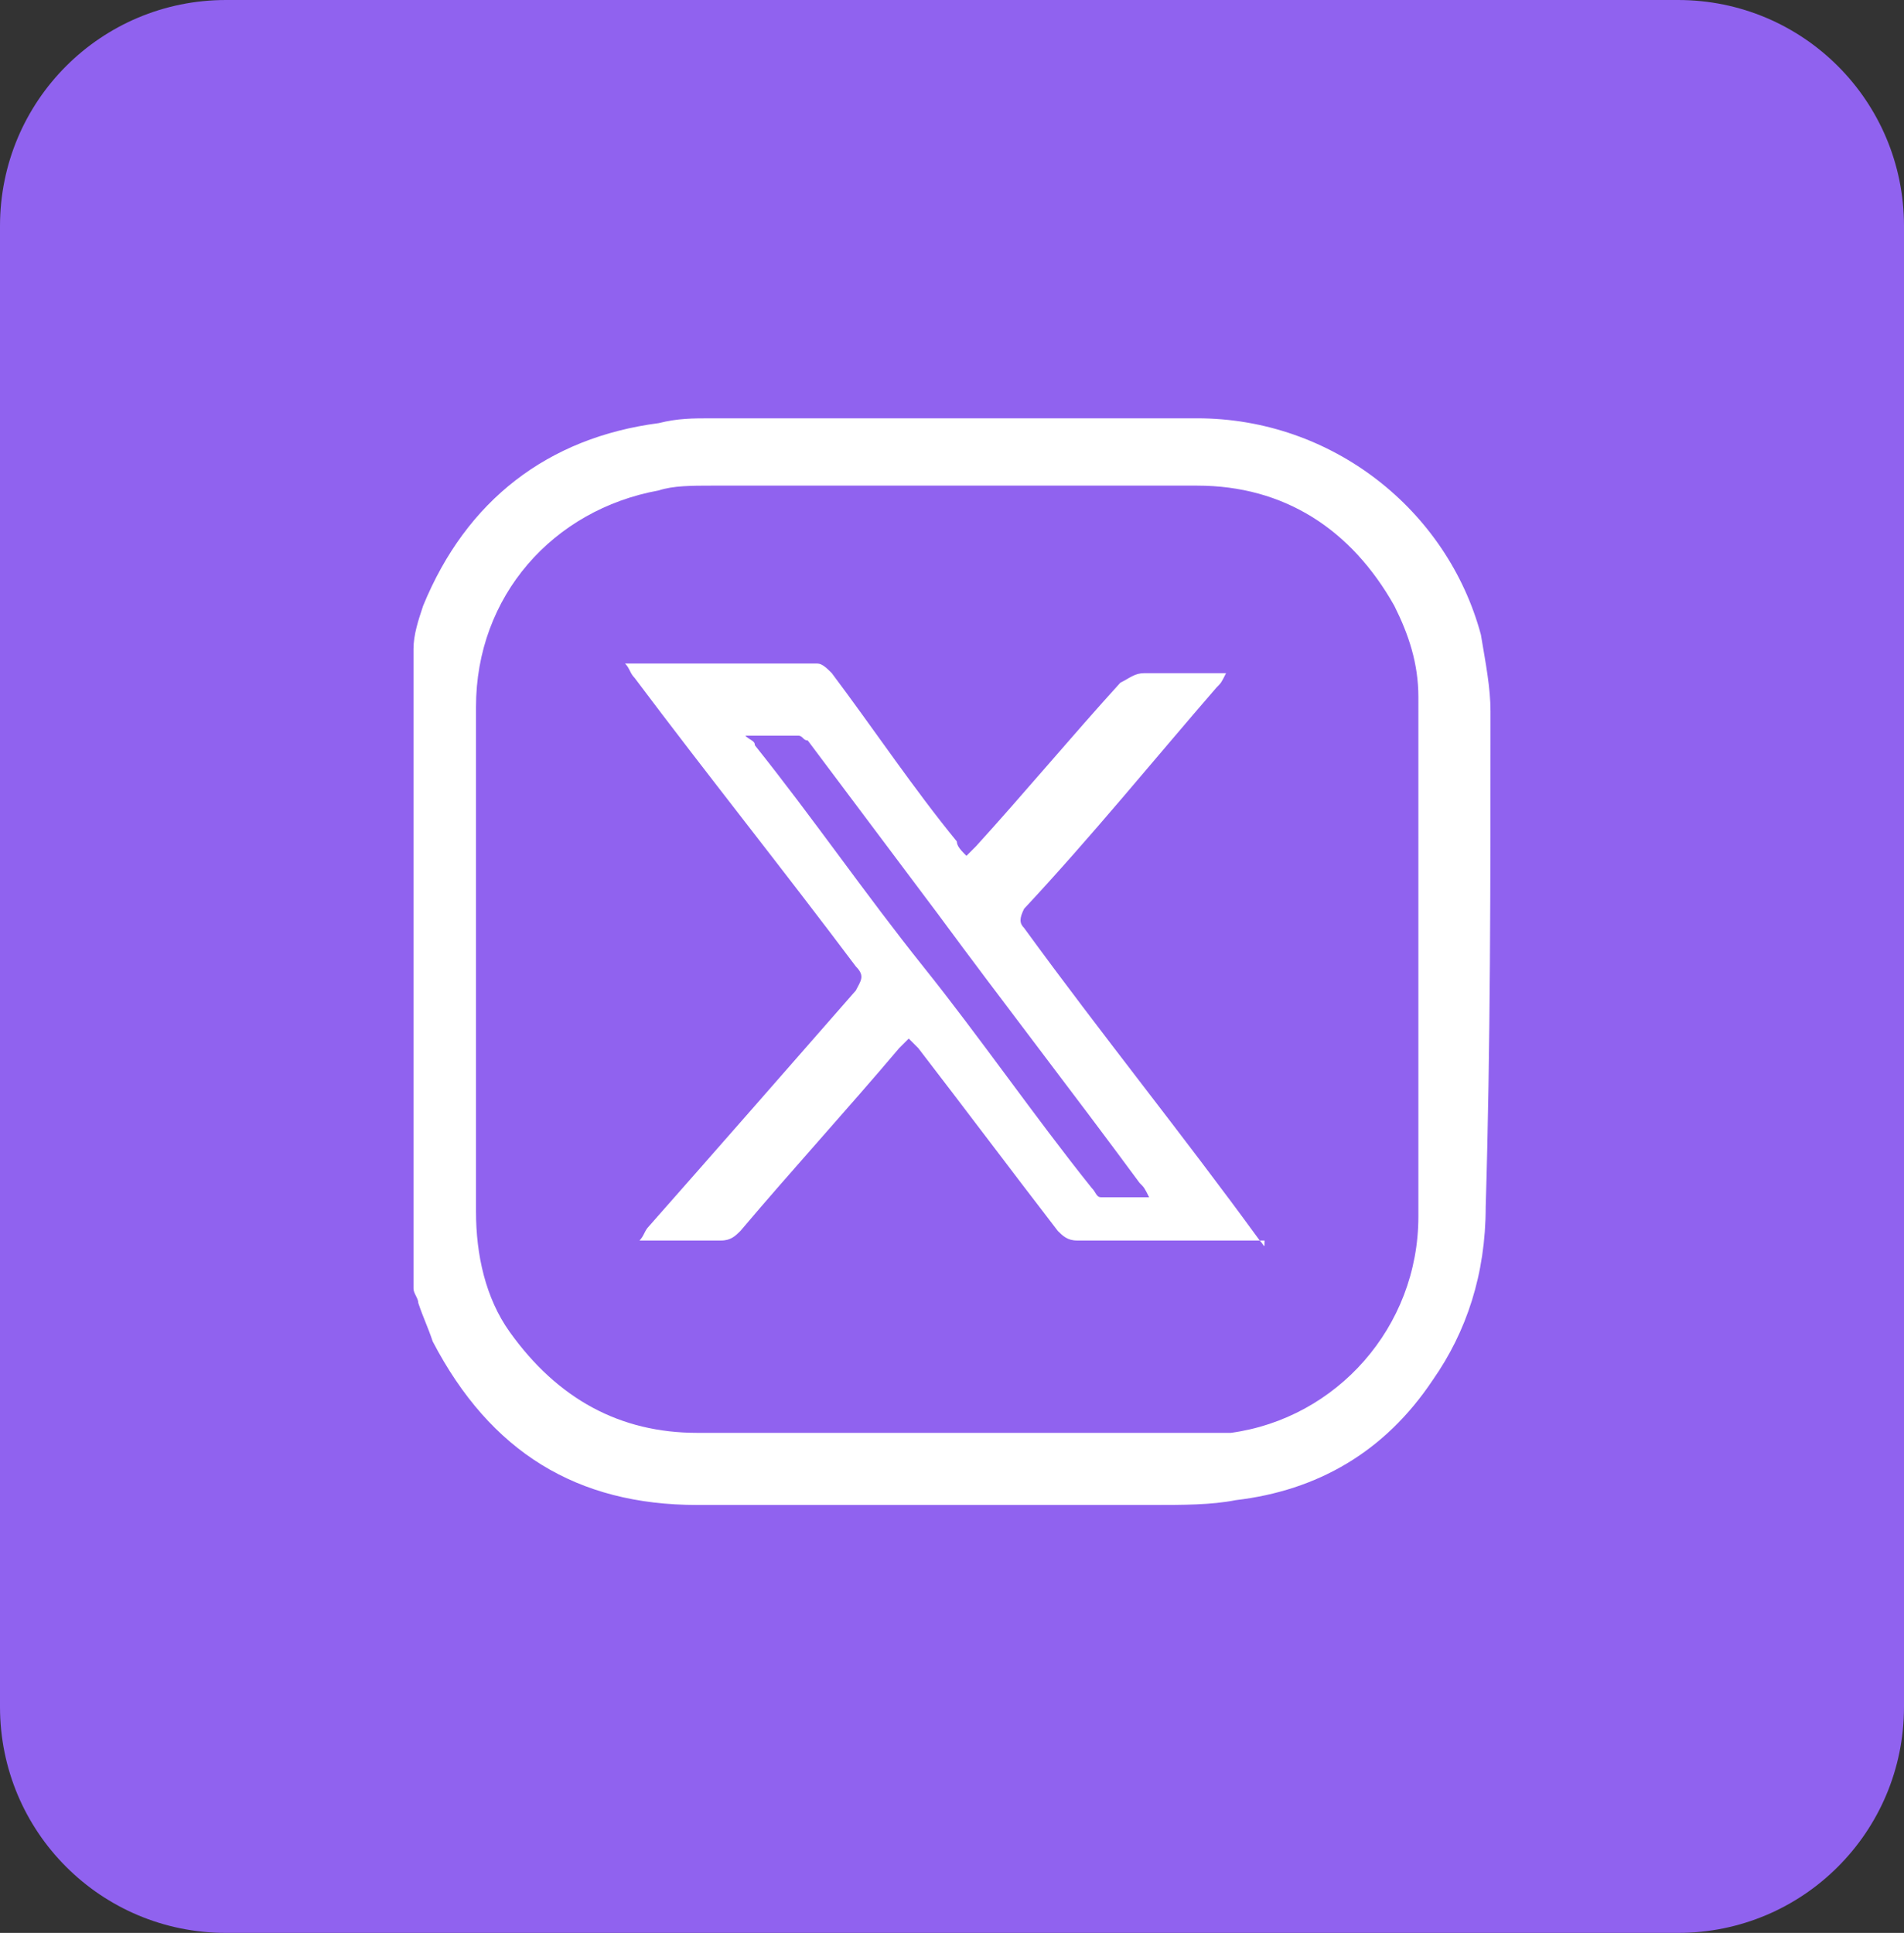 <?xml version="1.0" encoding="utf-8"?>
<!-- Generator: Adobe Illustrator 28.0.0, SVG Export Plug-In . SVG Version: 6.00 Build 0)  -->
<svg version="1.1" id="Layer_1" xmlns="http://www.w3.org/2000/svg" xmlns:xlink="http://www.w3.org/1999/xlink" x="0px" y="0px"
	 viewBox="0 0 39.6 40.2" style="enable-background:new 0 0 39.6 40.2;" xml:space="preserve">
<rect x="0" y="0" width="39.6" height="40.2" fill="#333333" stroke="none"/>
<style type="text/css">
	.st0{fill:#9062EF;}
	.st1{fill:#FFFFFF;}
</style>
<g>
	<path class="st0" d="M34.9,40.2H4.7c-2.6,0-4.7-2.1-4.7-4.7V4.7C0,2.1,2.1,0,4.7,0h30.2c2.6,0,4.7,2.1,4.7,4.7v30.8
		C39.6,38.1,37.5,40.2,34.9,40.2z"/>
	<g>
		<path class="st1" d="M31,14.8c0-0.5-0.1-1-0.2-1.6c-0.7-2.6-3.1-4.5-5.9-4.5c-3.3,0-6.7,0-10,0h-0.1c-0.4,0-0.7,0-1.1,0.1
			c-2.3,0.3-4,1.6-4.9,3.8c-0.1,0.3-0.2,0.6-0.2,0.9c0,1.6,0,3.3,0,4.9l0,1.5l0,1.7c0,1.6,0,3.2,0,4.9c0,0.1,0,0.2,0,0.3
			c0,0.1,0.1,0.2,0.1,0.3c0.1,0.3,0.2,0.5,0.3,0.8c1.2,2.3,3,3.4,5.5,3.4c1.3,0,2.5,0,3.8,0c1.1,0,2.2,0,3.3,0l2,0
			c0.1,0,0.3,0,0.4,0c0.6,0,1.2,0,1.7-0.1c1.7-0.2,3.1-1,4.1-2.5c0.7-1,1.1-2.2,1.1-3.6C31,21.8,31,18.3,31,14.8z M29.5,20.4v4.9
			c0,2.3-1.7,4.2-3.9,4.5c-0.3,0-0.5,0-0.8,0c-1.3,0-2.5,0-3.8,0l-2.8,0c-1.2,0-2.4,0-3.7,0c-1.6,0-2.9-0.7-3.9-2.1
			c-0.5-0.7-0.7-1.6-0.7-2.5c0-3.5,0-7,0-10.5c0-2.3,1.6-4.1,3.8-4.5c0.3-0.1,0.7-0.1,1.1-0.1c0.1,0,0.2,0,0.2,0h0.3
			c1.5,0,3,0,4.5,0h1.6c0.4,0,0.7,0,1.1,0c0.8,0,1.6,0,2.4,0c1.8,0,3.2,0.9,4.1,2.5c0.3,0.6,0.5,1.2,0.5,1.9
			C29.5,16.6,29.5,18.5,29.5,20.4z"/>
	</g>
</g>
<path class="st1" d="M26.2,25.8c-1.6-2.2-3.3-4.3-4.9-6.5c-0.1-0.1-0.1-0.2,0-0.4c1.4-1.5,2.7-3.1,4-4.6c0.1-0.1,0.1-0.1,0.2-0.3
	c-0.1,0-0.2,0-0.3,0c-0.5,0-1,0-1.4,0c-0.2,0-0.3,0.1-0.5,0.2c-1,1.1-2,2.3-3,3.4c-0.1,0.1-0.1,0.1-0.2,0.2
	c-0.1-0.1-0.2-0.2-0.2-0.3c-0.9-1.1-1.7-2.3-2.6-3.5c-0.1-0.1-0.2-0.2-0.3-0.2c-1.2,0-2.5,0-3.7,0c-0.1,0-0.1,0-0.3,0
	c0.1,0.1,0.1,0.2,0.2,0.3c1.5,2,3.1,4,4.6,6c0.2,0.2,0.1,0.3,0,0.5c-1.4,1.6-2.8,3.2-4.3,4.9c-0.1,0.1-0.1,0.2-0.2,0.3
	c0.2,0,0.2,0,0.3,0c0.5,0,1,0,1.4,0c0.2,0,0.3-0.1,0.4-0.2c1.1-1.3,2.2-2.5,3.3-3.8c0.1-0.1,0.1-0.1,0.2-0.2
	c0.1,0.1,0.1,0.1,0.2,0.2c1,1.3,1.9,2.5,2.9,3.8c0.1,0.1,0.2,0.2,0.4,0.2c1.2,0,2.4,0,3.6,0c0.1,0,0.2,0,0.3,0
	C26.3,26,26.3,25.9,26.2,25.8z M22.9,24.9c-0.1,0-0.1-0.1-0.2-0.2c-1.2-1.5-2.3-3.1-3.5-4.6c-1.2-1.5-2.3-3.1-3.5-4.6
	c0-0.1-0.1-0.1-0.2-0.2c0.4,0,0.8,0,1.1,0c0.1,0,0.1,0.1,0.2,0.1c0.9,1.2,1.8,2.4,2.7,3.6c1.4,1.9,2.8,3.7,4.2,5.6
	c0.1,0.1,0.1,0.1,0.2,0.3C23.6,24.9,23.3,24.9,22.9,24.9z"/>
</svg>
